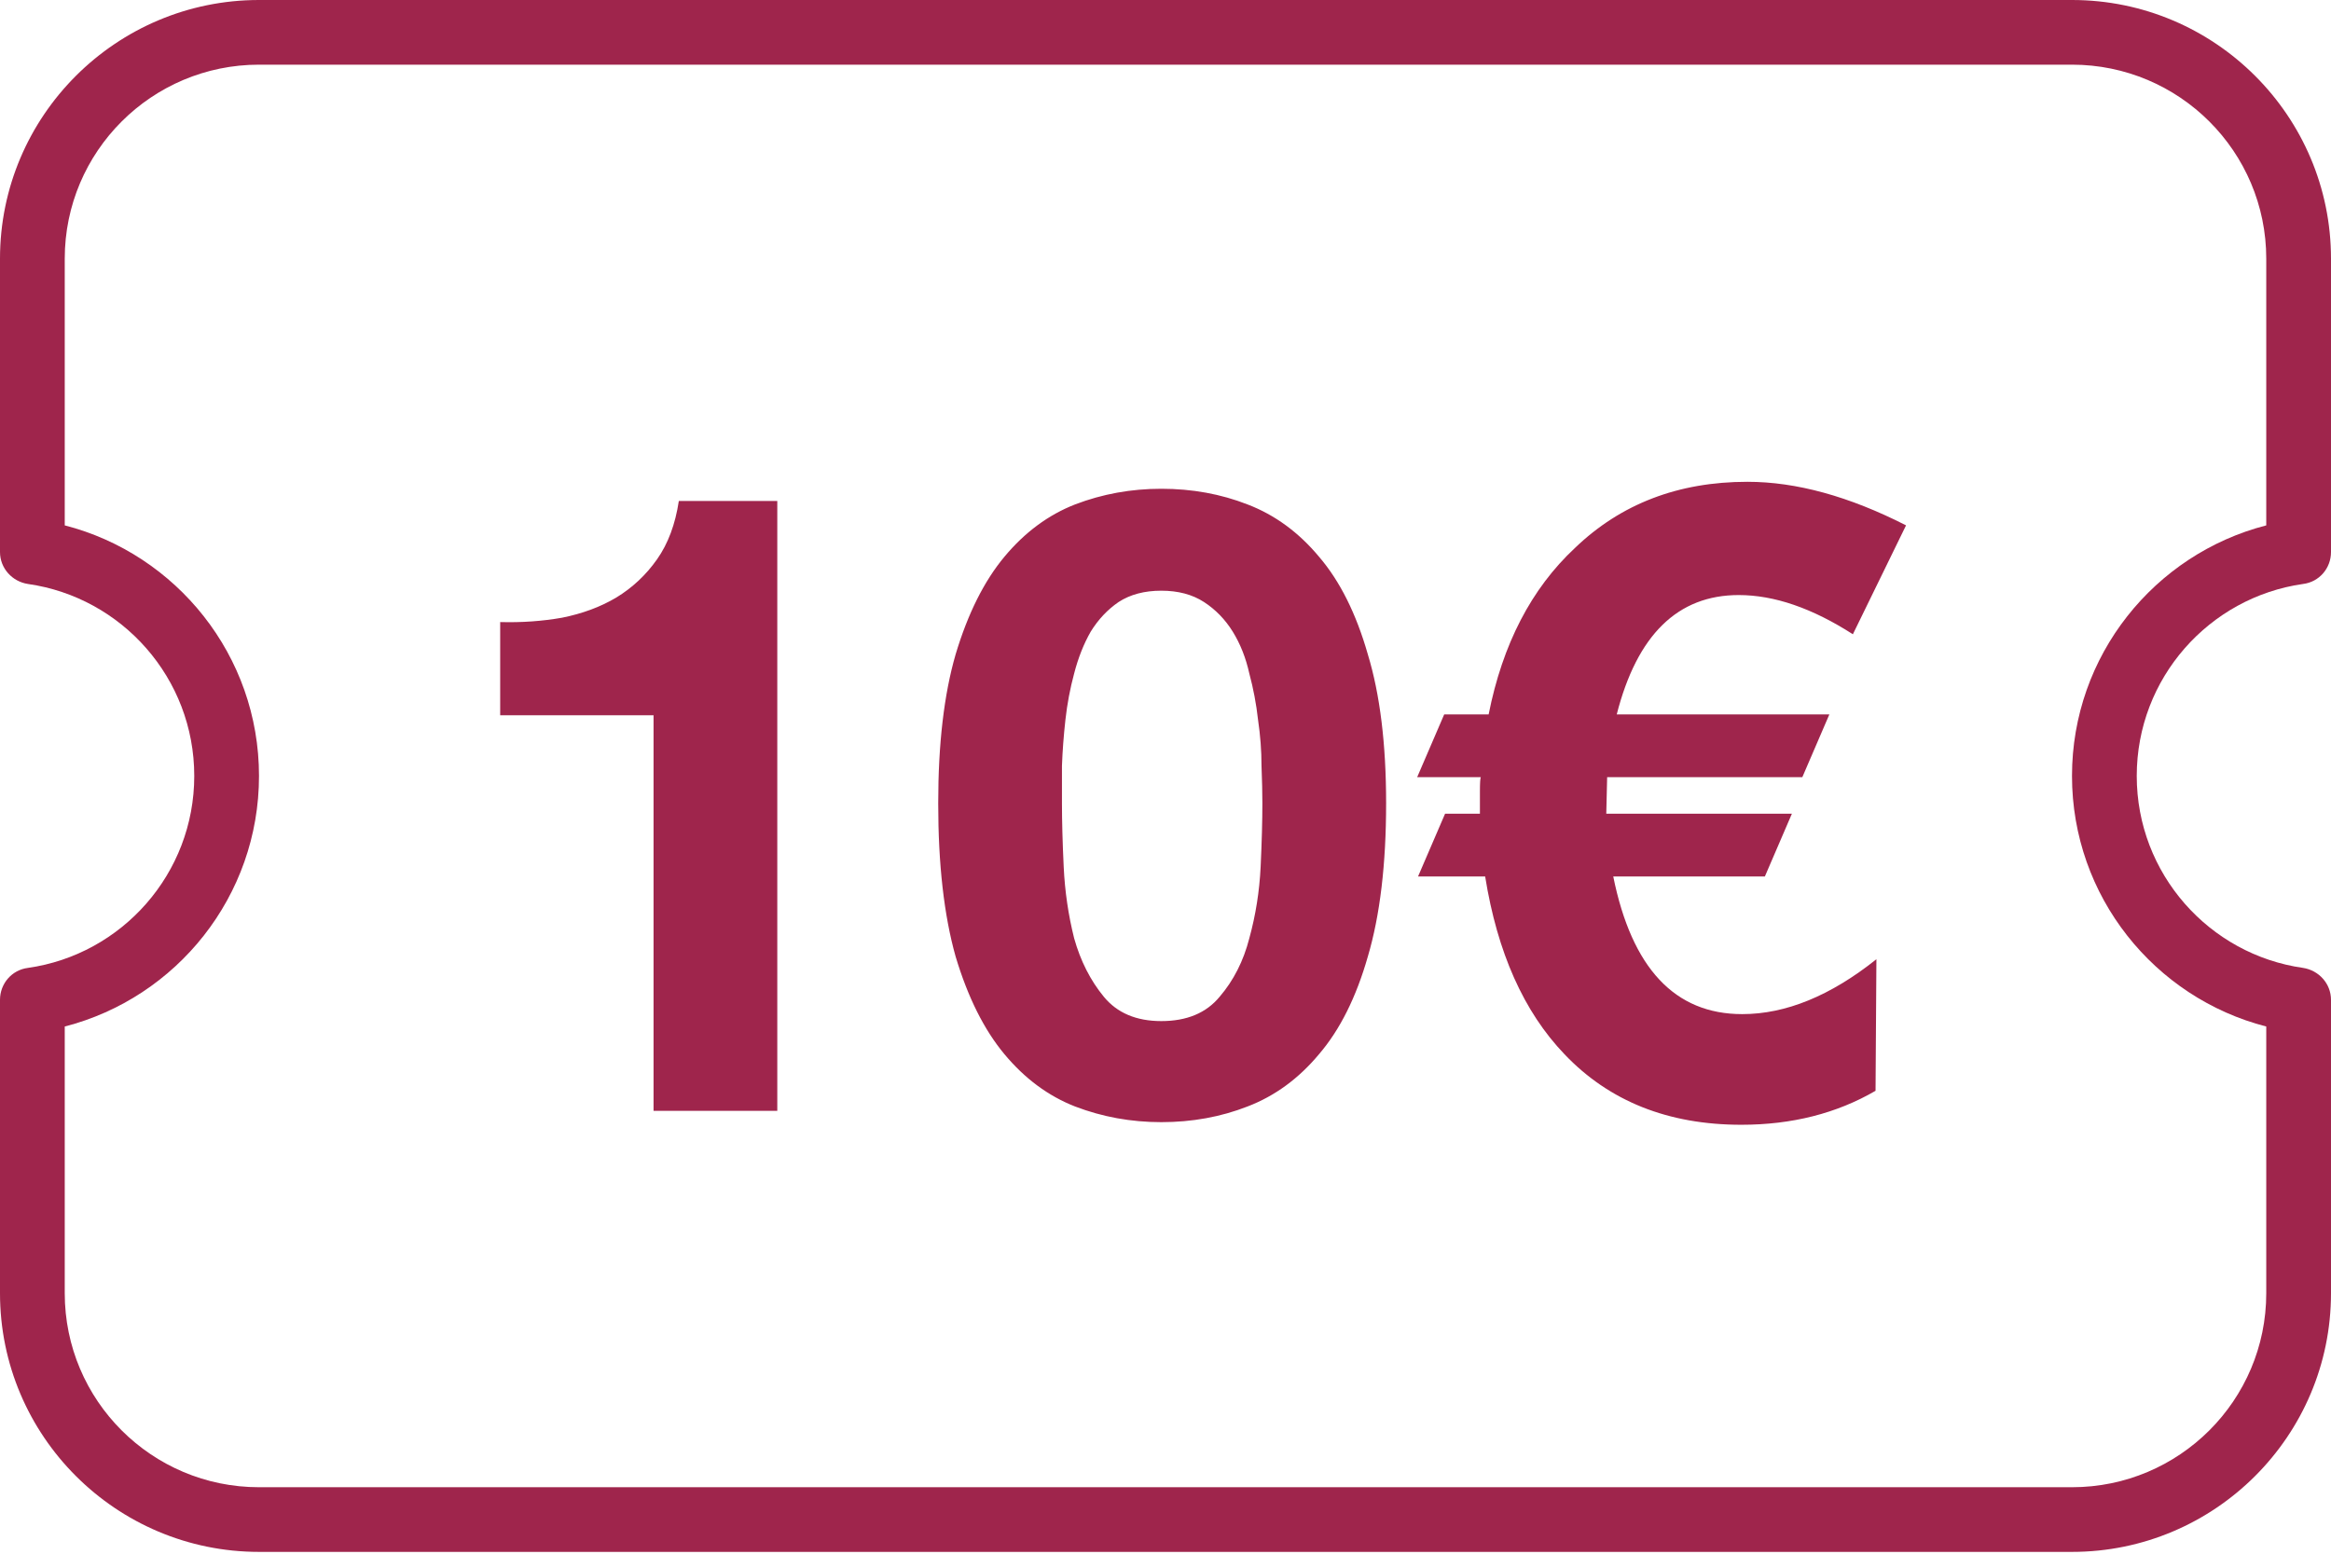 <?xml version="1.0" encoding="UTF-8"?>
<svg xmlns="http://www.w3.org/2000/svg" width="107" height="72" viewBox="0 0 107 72" fill="none">
  <path d="M0 11.875C0 5.325 5.331 0 11.889 0H95.111C101.669 0 107 5.325 107 11.875V25.346C107 26.088 106.461 26.719 105.718 26.811C101.409 27.424 98.083 31.135 98.083 35.625C98.083 40.115 101.409 43.826 105.718 44.438C106.443 44.55 107 45.162 107 45.904V59.375C107 65.925 101.669 71.25 95.111 71.25H11.889C5.331 71.25 0 65.925 0 59.375V45.904C0 45.162 0.539 44.531 1.282 44.438C5.591 43.826 8.917 40.115 8.917 35.625C8.917 31.135 5.591 27.424 1.282 26.811C0.557 26.7 0 26.088 0 25.346L0 11.875ZM11.889 2.969C6.966 2.969 2.972 6.958 2.972 11.875V24.121C8.099 25.439 11.889 30.096 11.889 35.625C11.889 41.154 8.099 45.812 2.972 47.129V59.375C2.972 64.292 6.966 68.281 11.889 68.281H95.111C100.034 68.281 104.028 64.292 104.028 59.375V47.129C98.901 45.812 95.111 41.154 95.111 35.625C95.111 30.096 98.901 25.439 104.028 24.121V11.875C104.028 6.958 100.034 2.969 95.111 2.969H11.889Z" fill="#9F254C"></path>
  <path d="M35.68 51H30V32.84H22.96V28.56C23.947 28.587 24.893 28.52 25.8 28.36C26.733 28.173 27.56 27.867 28.28 27.44C29.027 26.987 29.653 26.4 30.16 25.68C30.667 24.96 31 24.067 31.16 23H35.68V51ZM48.747 36.88C48.747 37.68 48.773 38.653 48.827 39.8C48.88 40.92 49.04 42.013 49.307 43.08C49.6 44.12 50.053 45.013 50.667 45.76C51.28 46.507 52.16 46.88 53.307 46.88C54.48 46.88 55.373 46.507 55.987 45.76C56.627 45.013 57.08 44.12 57.347 43.08C57.64 42.013 57.813 40.92 57.867 39.8C57.92 38.653 57.947 37.68 57.947 36.88C57.947 36.4 57.933 35.827 57.907 35.16C57.907 34.467 57.853 33.76 57.747 33.04C57.667 32.32 57.533 31.613 57.347 30.92C57.187 30.2 56.933 29.56 56.587 29C56.24 28.44 55.8 27.987 55.267 27.64C54.733 27.293 54.08 27.12 53.307 27.12C52.533 27.12 51.88 27.293 51.347 27.64C50.84 27.987 50.413 28.44 50.067 29C49.747 29.56 49.493 30.2 49.307 30.92C49.12 31.613 48.987 32.32 48.907 33.04C48.827 33.76 48.773 34.467 48.747 35.16C48.747 35.827 48.747 36.4 48.747 36.88ZM43.067 36.88C43.067 34.16 43.333 31.88 43.867 30.04C44.427 28.173 45.173 26.68 46.107 25.56C47.04 24.44 48.12 23.64 49.347 23.16C50.6 22.68 51.92 22.44 53.307 22.44C54.72 22.44 56.04 22.68 57.267 23.16C58.52 23.64 59.613 24.44 60.547 25.56C61.507 26.68 62.253 28.173 62.787 30.04C63.347 31.88 63.627 34.16 63.627 36.88C63.627 39.68 63.347 42.027 62.787 43.92C62.253 45.787 61.507 47.28 60.547 48.4C59.613 49.52 58.52 50.32 57.267 50.8C56.04 51.28 54.72 51.52 53.307 51.52C51.92 51.52 50.6 51.28 49.347 50.8C48.12 50.32 47.04 49.52 46.107 48.4C45.173 47.28 44.427 45.787 43.867 43.92C43.333 42.027 43.067 39.68 43.067 36.88ZM85.053 29.12C83.186 27.92 81.44 27.32 79.813 27.32C77.013 27.32 75.147 29.147 74.213 32.8H83.973L82.733 35.68H73.773L73.733 37.36H82.253L81.013 40.24H74.053C74.906 44.453 76.88 46.56 79.973 46.56C81.973 46.56 84.026 45.72 86.133 44.04L86.093 50.08C84.306 51.12 82.253 51.64 79.933 51.64C76.573 51.64 73.867 50.56 71.813 48.4C69.947 46.453 68.733 43.733 68.173 40.24H65.093L66.333 37.36H67.933V36.32C67.933 35.947 67.947 35.733 67.973 35.68H65.053L66.293 32.8H68.333C68.973 29.573 70.293 27.027 72.293 25.16C74.4 23.133 77.04 22.12 80.213 22.12C82.453 22.12 84.88 22.787 87.493 24.12L85.053 29.12Z" fill="#9F254C"></path>
</svg>
